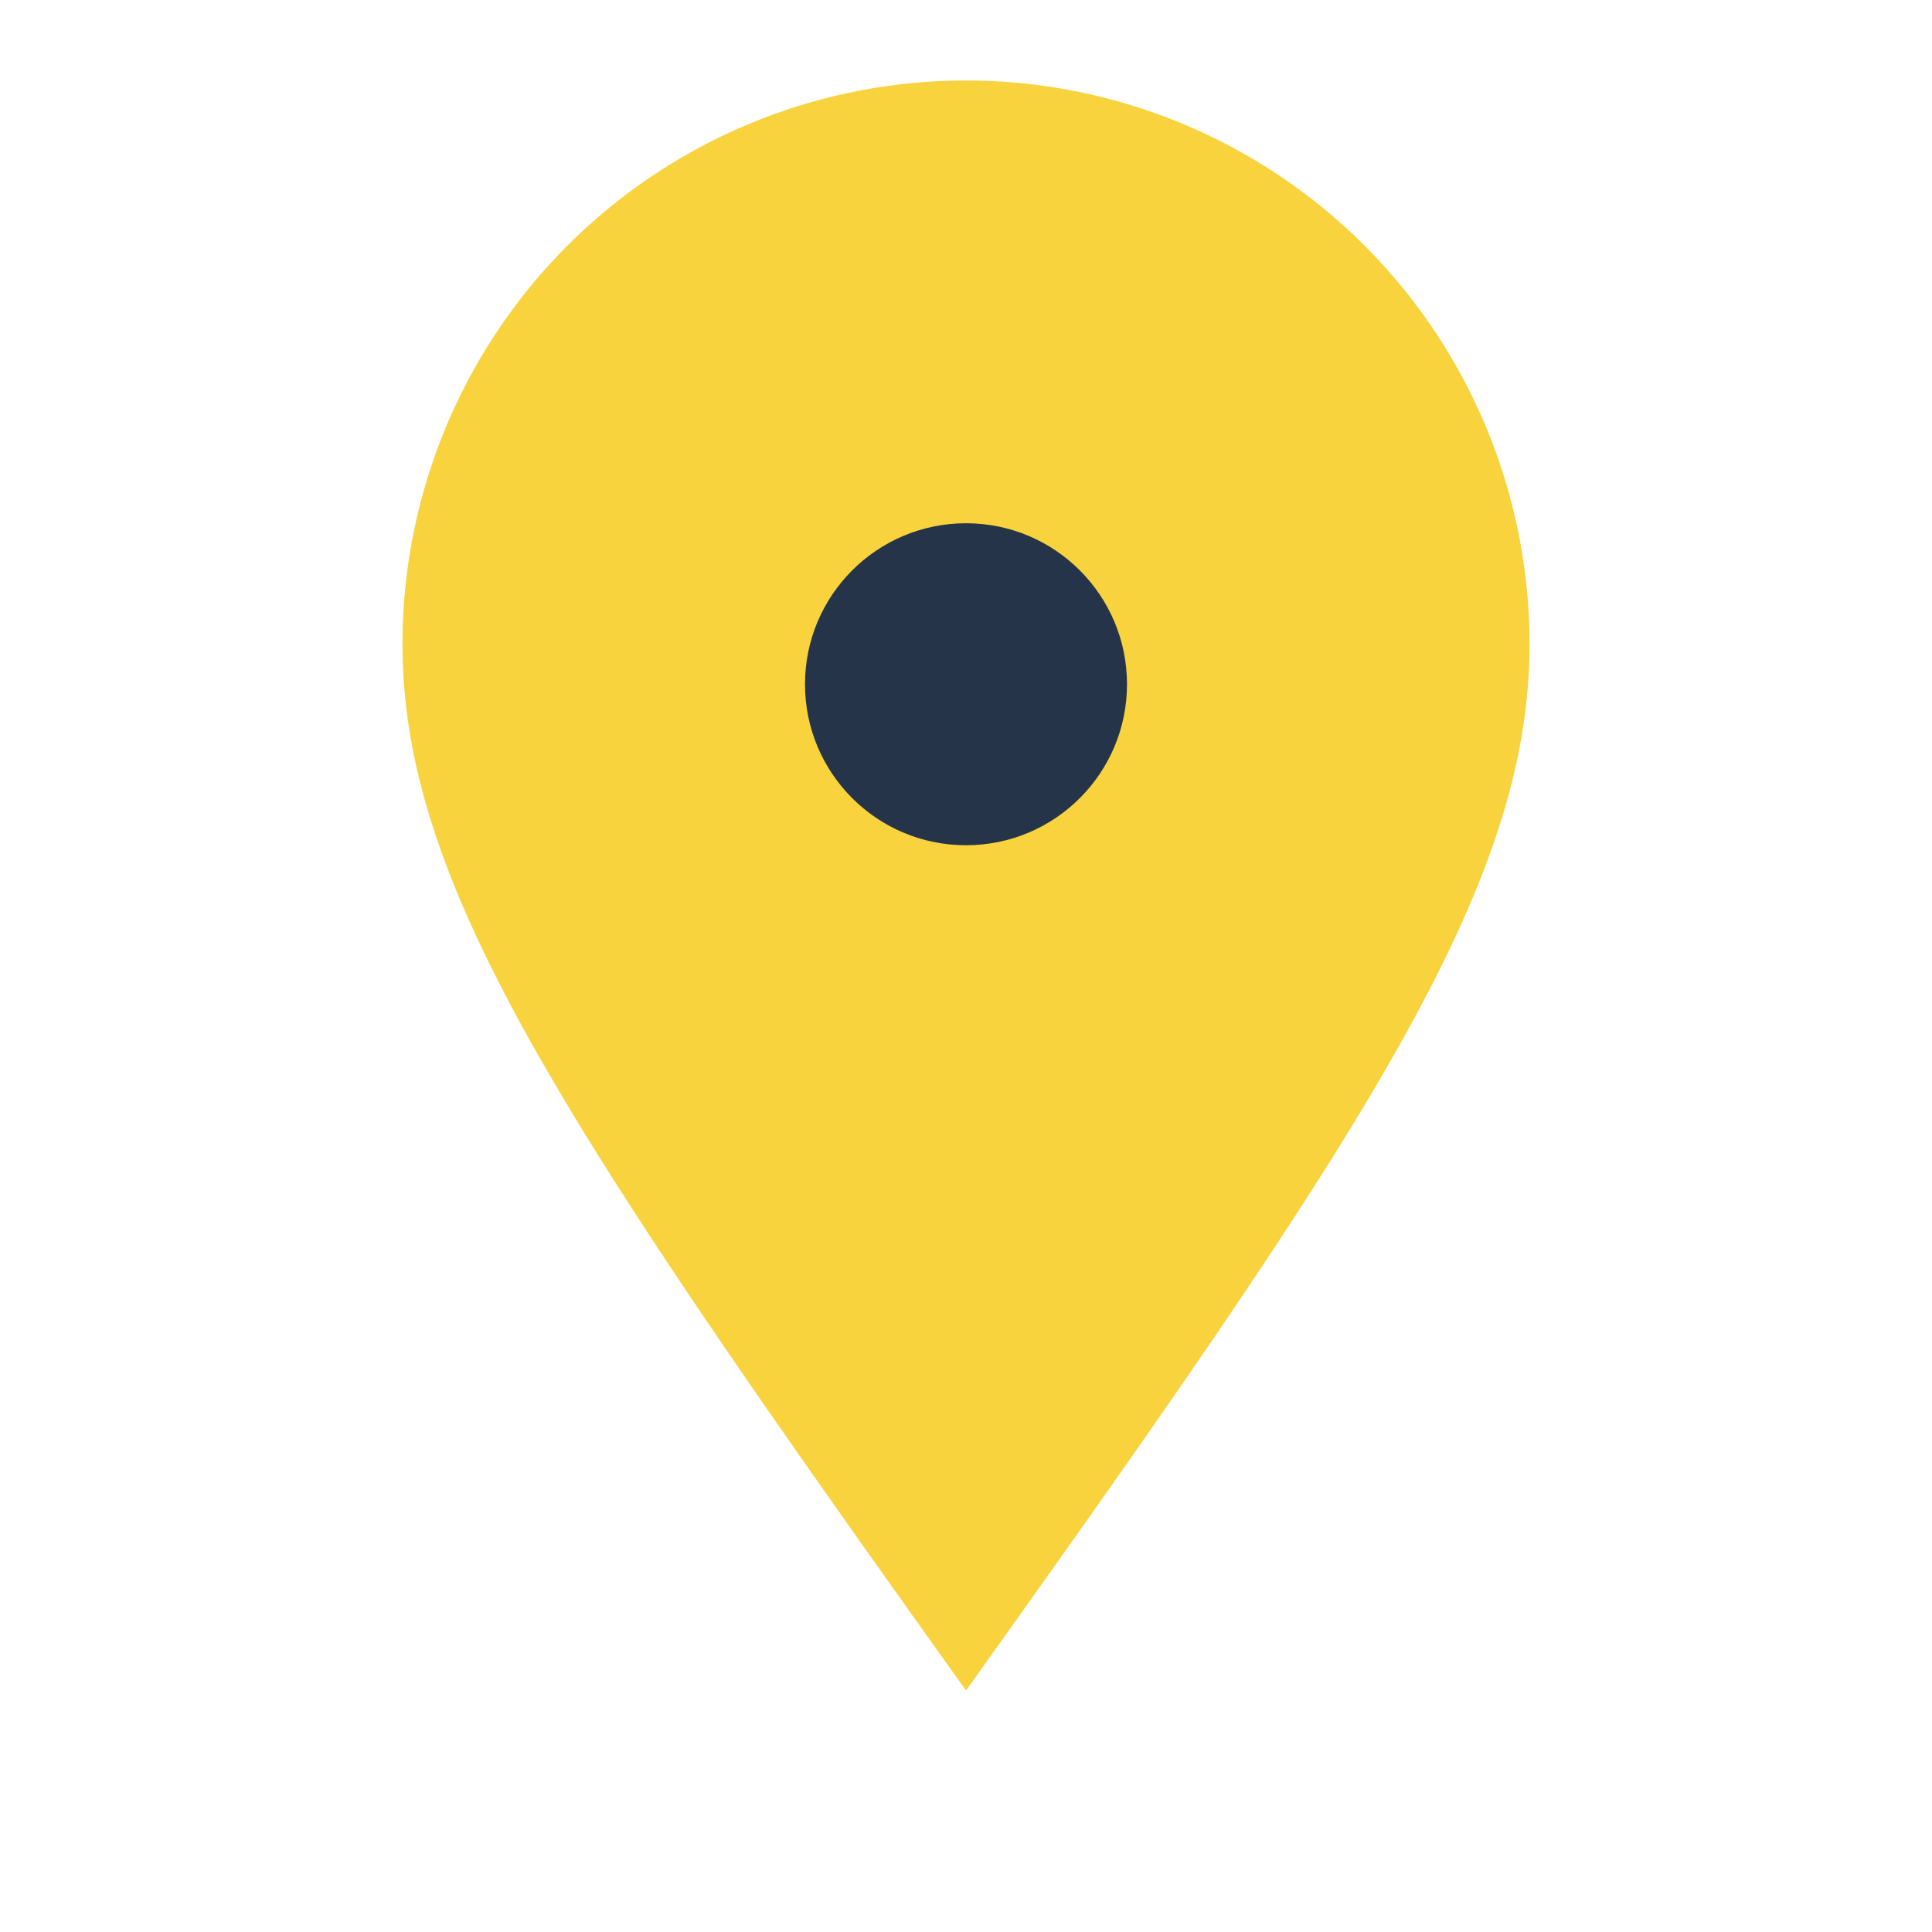 <?xml version="1.0" encoding="UTF-8"?>
<svg xmlns="http://www.w3.org/2000/svg" width="24" height="24" viewBox="0 0 24 24"><path d="M12 21c5-7 7-10 7-13A7 7 0 005 8c0 3 2 6 7 13z" fill="#F8D33D"/><circle cx="12" cy="8.5" r="2" fill="#253449"/></svg>